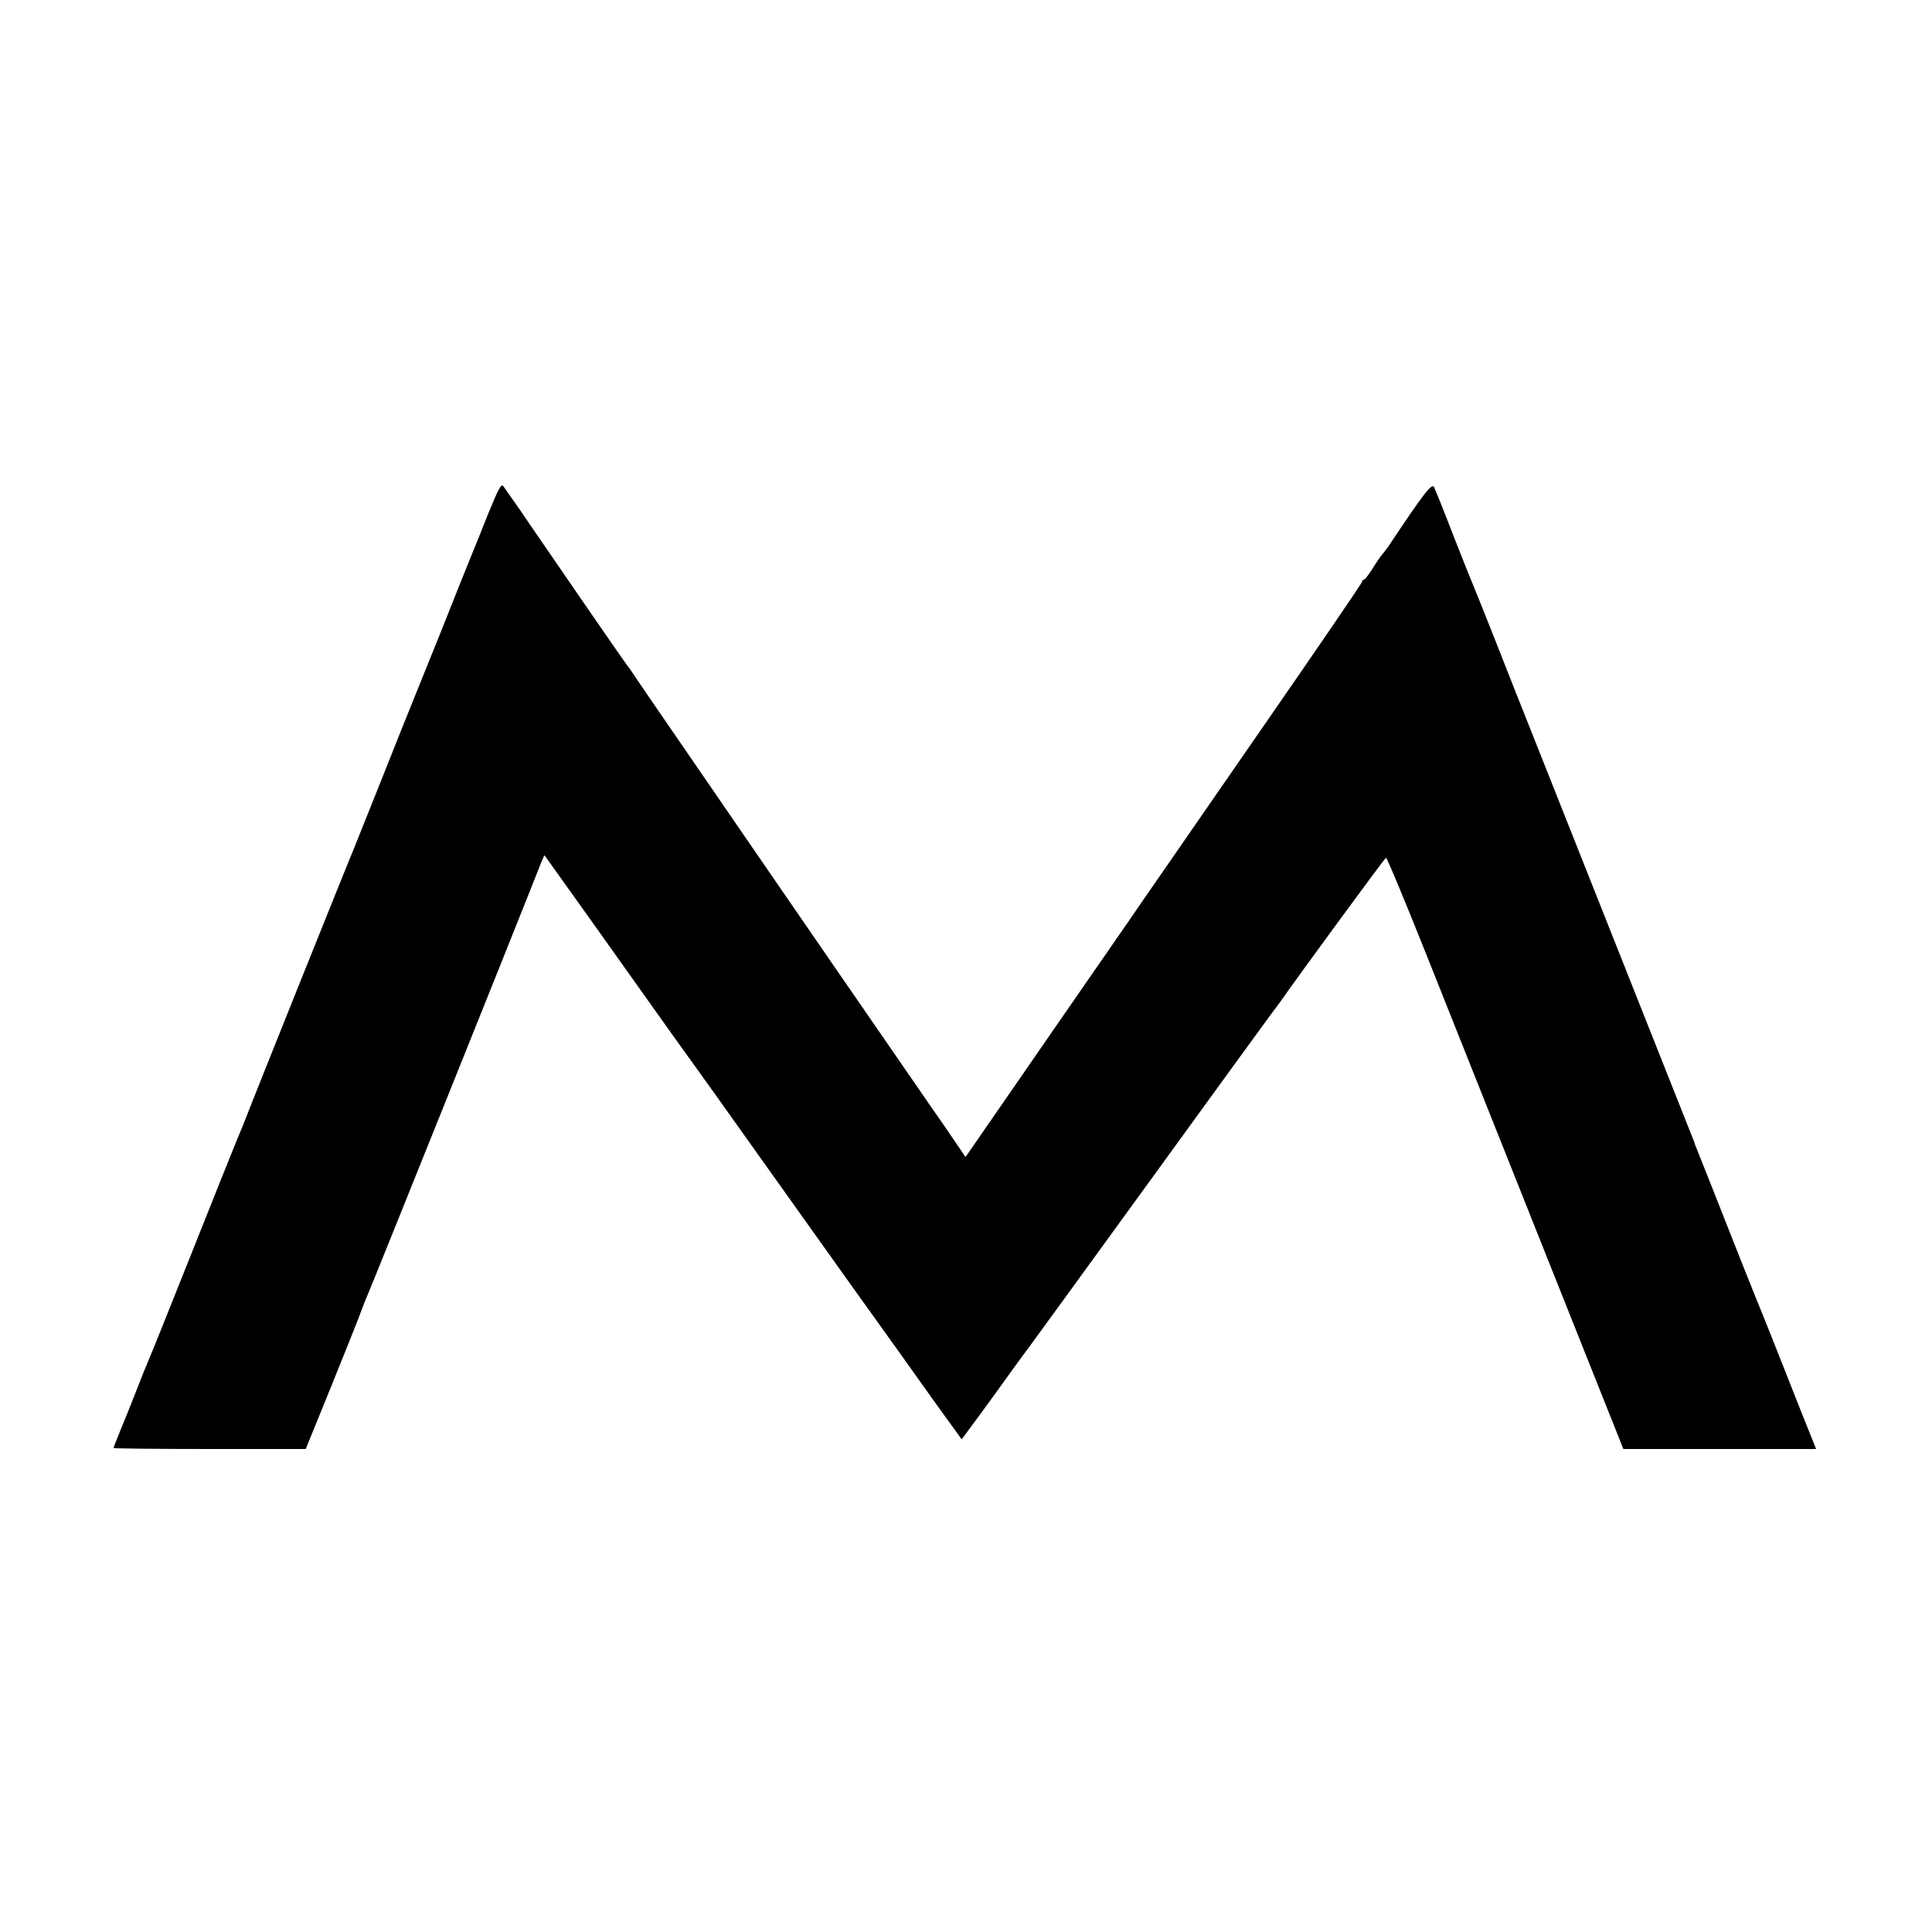 <?xml version="1.0" standalone="no"?>
<!DOCTYPE svg PUBLIC "-//W3C//DTD SVG 20010904//EN"
 "http://www.w3.org/TR/2001/REC-SVG-20010904/DTD/svg10.dtd">
<svg version="1.0" xmlns="http://www.w3.org/2000/svg"
 width="800pt" height="800pt" viewBox="0 0 800 800"
 preserveAspectRatio="xMidYMid meet">
<g transform="translate(0,800) scale(0.1,-0.1)"
fill="#000000" stroke="none">
<path d="M2020 5869 c-29 -74 -59 -147 -66 -164 -7 -16 -63 -156 -124 -310
-62 -154 -118 -293 -125 -310 -7 -16 -61 -151 -120 -300 -59 -148 -113 -283
-120 -300 -14 -31 -424 -1053 -457 -1140 -11 -27 -26 -63 -33 -80 -7 -16 -88
-219 -180 -450 -92 -231 -173 -433 -181 -450 -7 -16 -29 -70 -48 -120 -19 -49
-49 -123 -66 -164 -16 -40 -30 -75 -30 -77 0 -2 179 -4 398 -4 l398 0 109 268
c59 147 115 285 122 307 8 22 21 54 28 70 13 28 626 1555 665 1655 49 125 63
160 65 158 2 -2 397 -556 501 -703 8 -11 38 -54 68 -95 30 -41 199 -277 375
-525 176 -247 327 -459 335 -470 8 -11 93 -130 190 -265 96 -135 193 -271 217
-303 l41 -57 77 104 c42 57 101 139 131 181 30 42 63 86 72 98 9 12 236 324
503 692 267 369 494 680 503 692 9 12 24 31 32 43 85 121 433 596 439 598 4 1
78 -177 165 -395 87 -219 307 -770 488 -1225 l330 -828 399 0 399 0 -19 48
c-11 26 -63 157 -116 292 -53 135 -103 259 -110 275 -7 17 -37 93 -68 170 -79
201 -164 415 -178 450 -7 17 -13 32 -13 35 -1 3 -61 154 -133 335 -151 380
-359 905 -508 1280 -57 143 -140 352 -184 465 -45 113 -85 214 -90 225 -5 11
-42 103 -82 205 -39 102 -76 193 -81 203 -9 18 -45 -29 -190 -247 -7 -10 -18
-24 -23 -30 -6 -6 -24 -32 -40 -58 -17 -27 -33 -48 -37 -48 -5 0 -8 -4 -8 -9
0 -5 -188 -280 -418 -612 -230 -332 -452 -653 -494 -714 -41 -60 -89 -130
-107 -155 -17 -25 -54 -79 -83 -120 -28 -41 -66 -95 -83 -120 -17 -25 -127
-183 -244 -353 l-213 -308 -53 78 c-29 43 -67 98 -85 123 -33 47 -802 1163
-916 1330 -36 52 -110 160 -165 240 -55 80 -117 170 -137 200 -20 30 -40 60
-45 65 -9 10 -362 523 -404 585 -19 29 -56 82 -109 157 -8 12 -21 -12 -64
-118z"/>
</g>
</svg>
